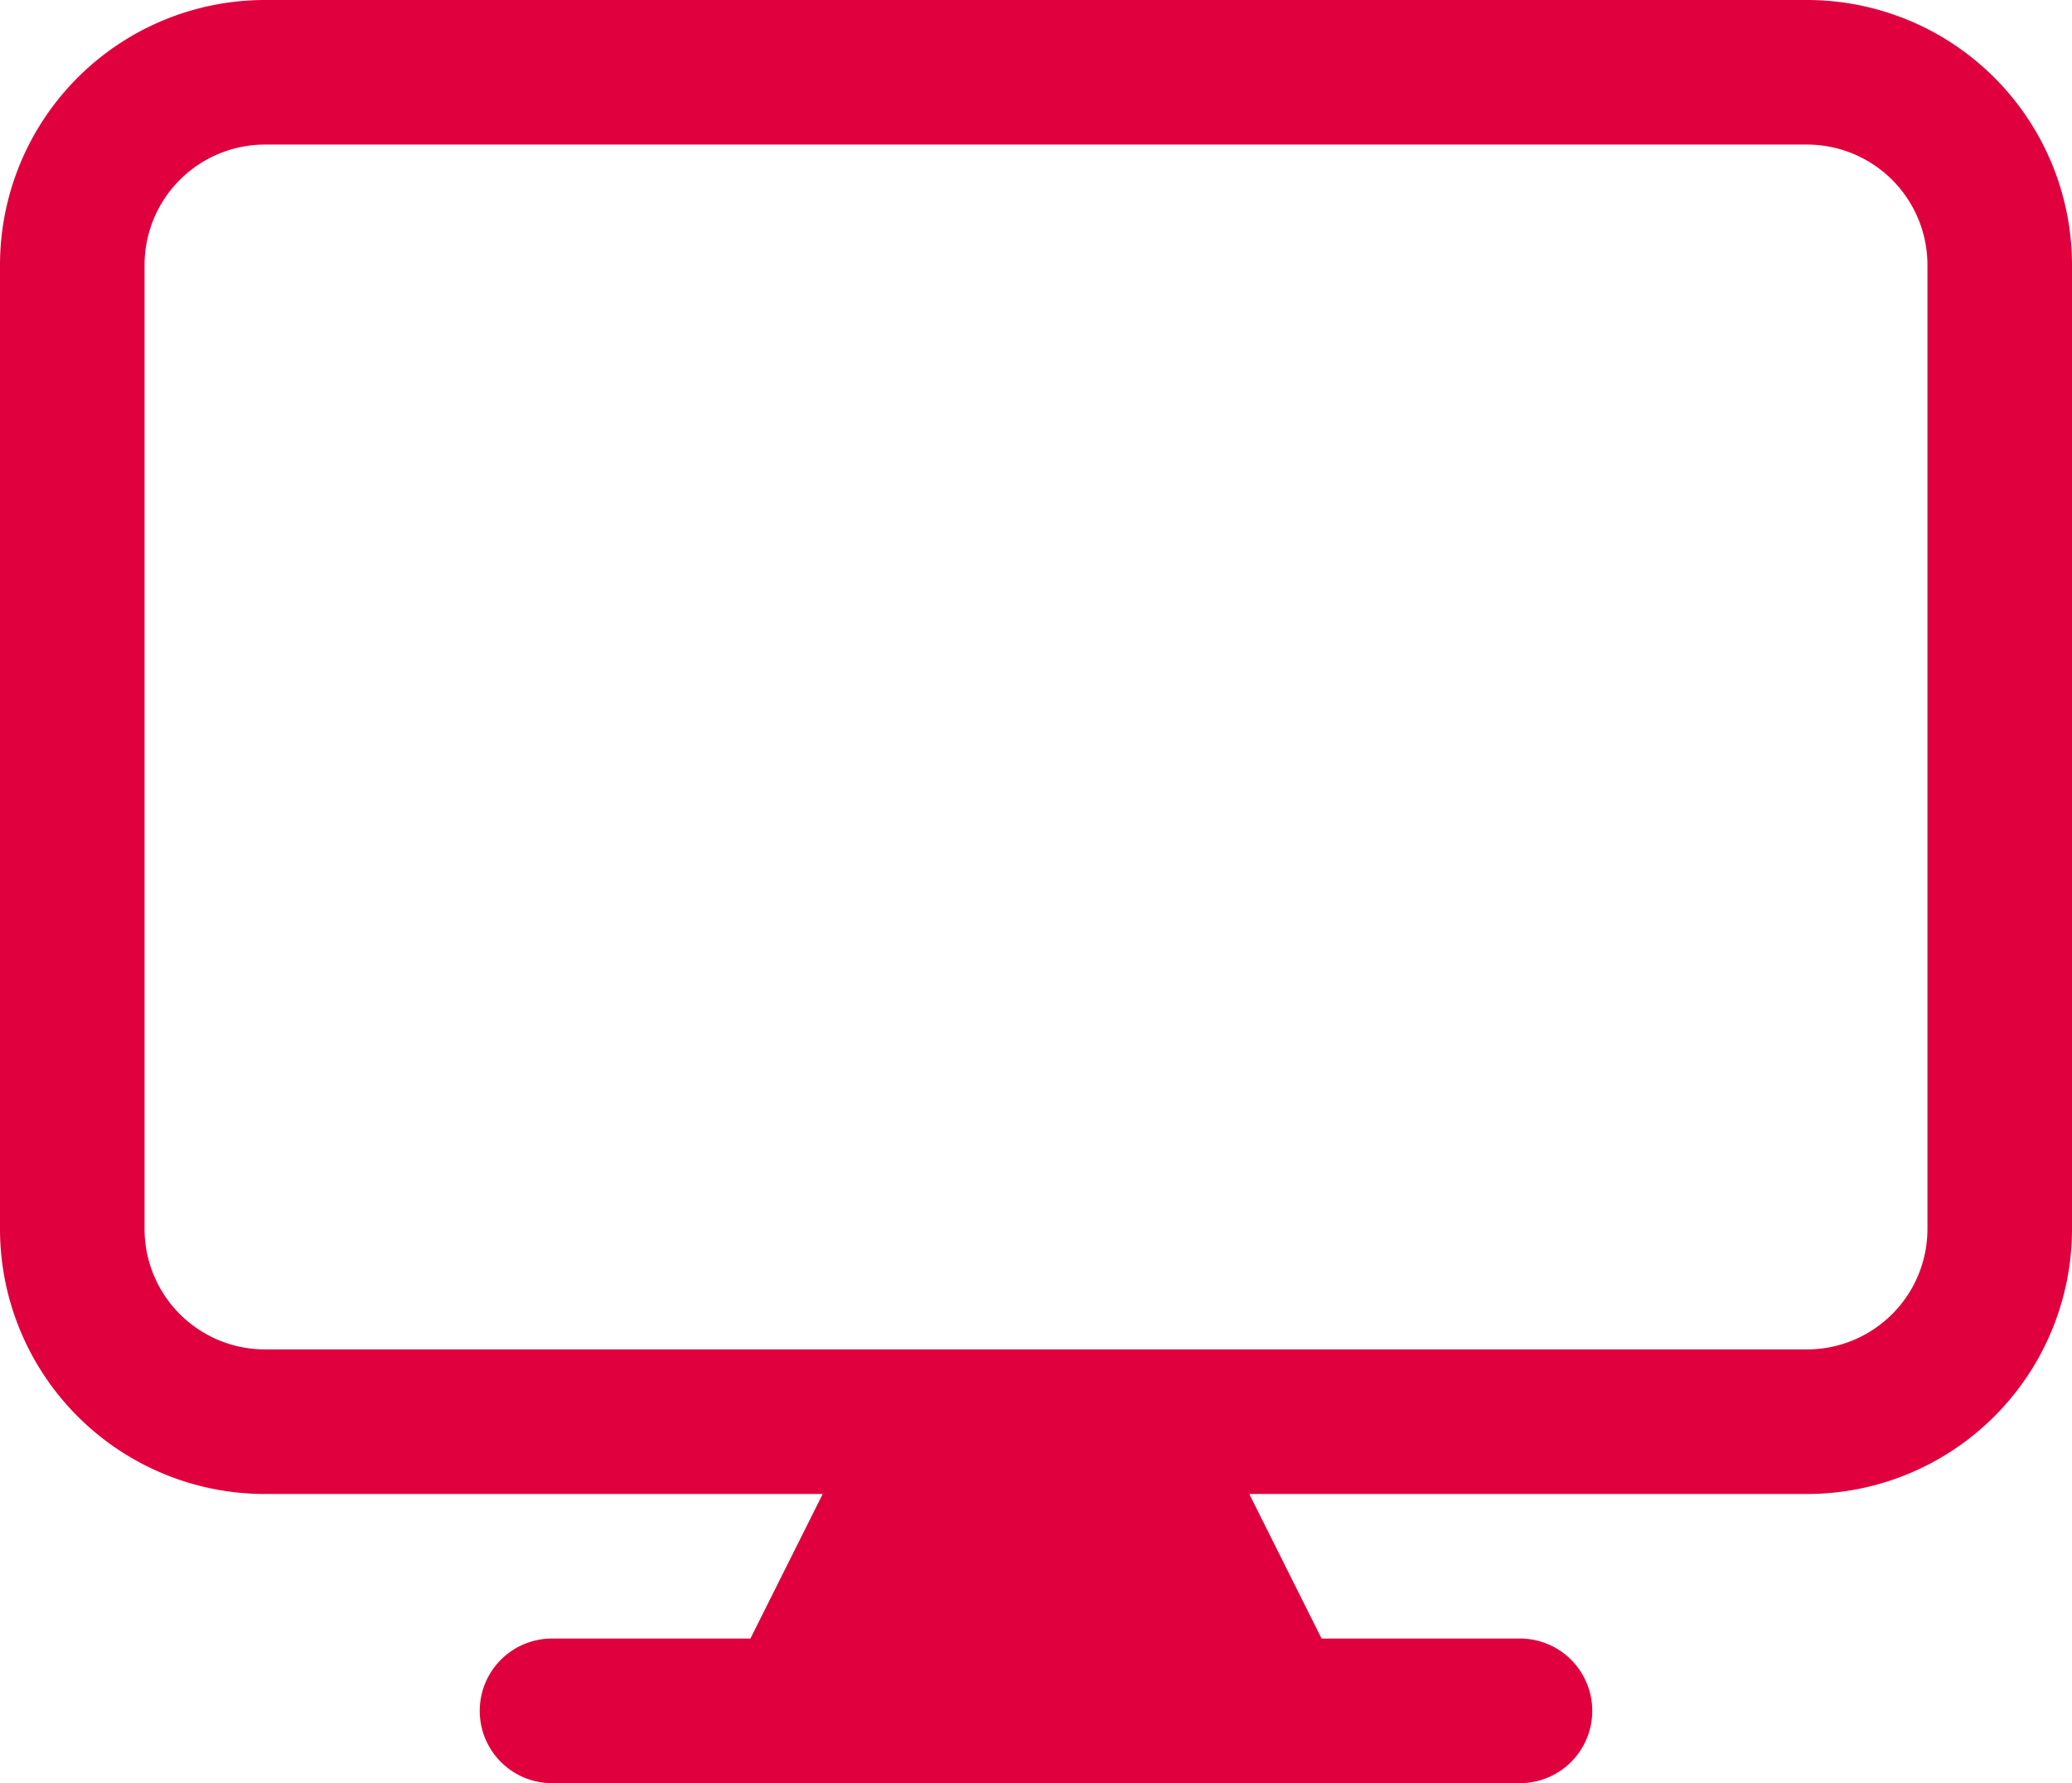 <svg xmlns="http://www.w3.org/2000/svg" width="33.899" height="29.169" viewBox="0 0 33.899 29.169">
  <path id="Path_112734" data-name="Path 112734" d="M1.25,7.586A4.336,4.336,0,0,1,5.586,3.25H30.813a4.336,4.336,0,0,1,4.336,4.336V23.353a4.336,4.336,0,0,1-4.336,4.336H21.689l1.183,2.365h3.211a1.183,1.183,0,1,1,0,2.365H10.316a1.183,1.183,0,1,1,0-2.365h3.211l1.183-2.365H5.586A4.336,4.336,0,0,1,1.25,23.353ZM30.813,25.324H5.586a1.971,1.971,0,0,1-1.971-1.971V7.586A1.971,1.971,0,0,1,5.586,5.615H30.813a1.971,1.971,0,0,1,1.971,1.971V23.353A1.971,1.971,0,0,1,30.813,25.324Z" transform="translate(-1.25 -3.25)" fill="#e1003e" fill-rule="evenodd"/>
</svg>
